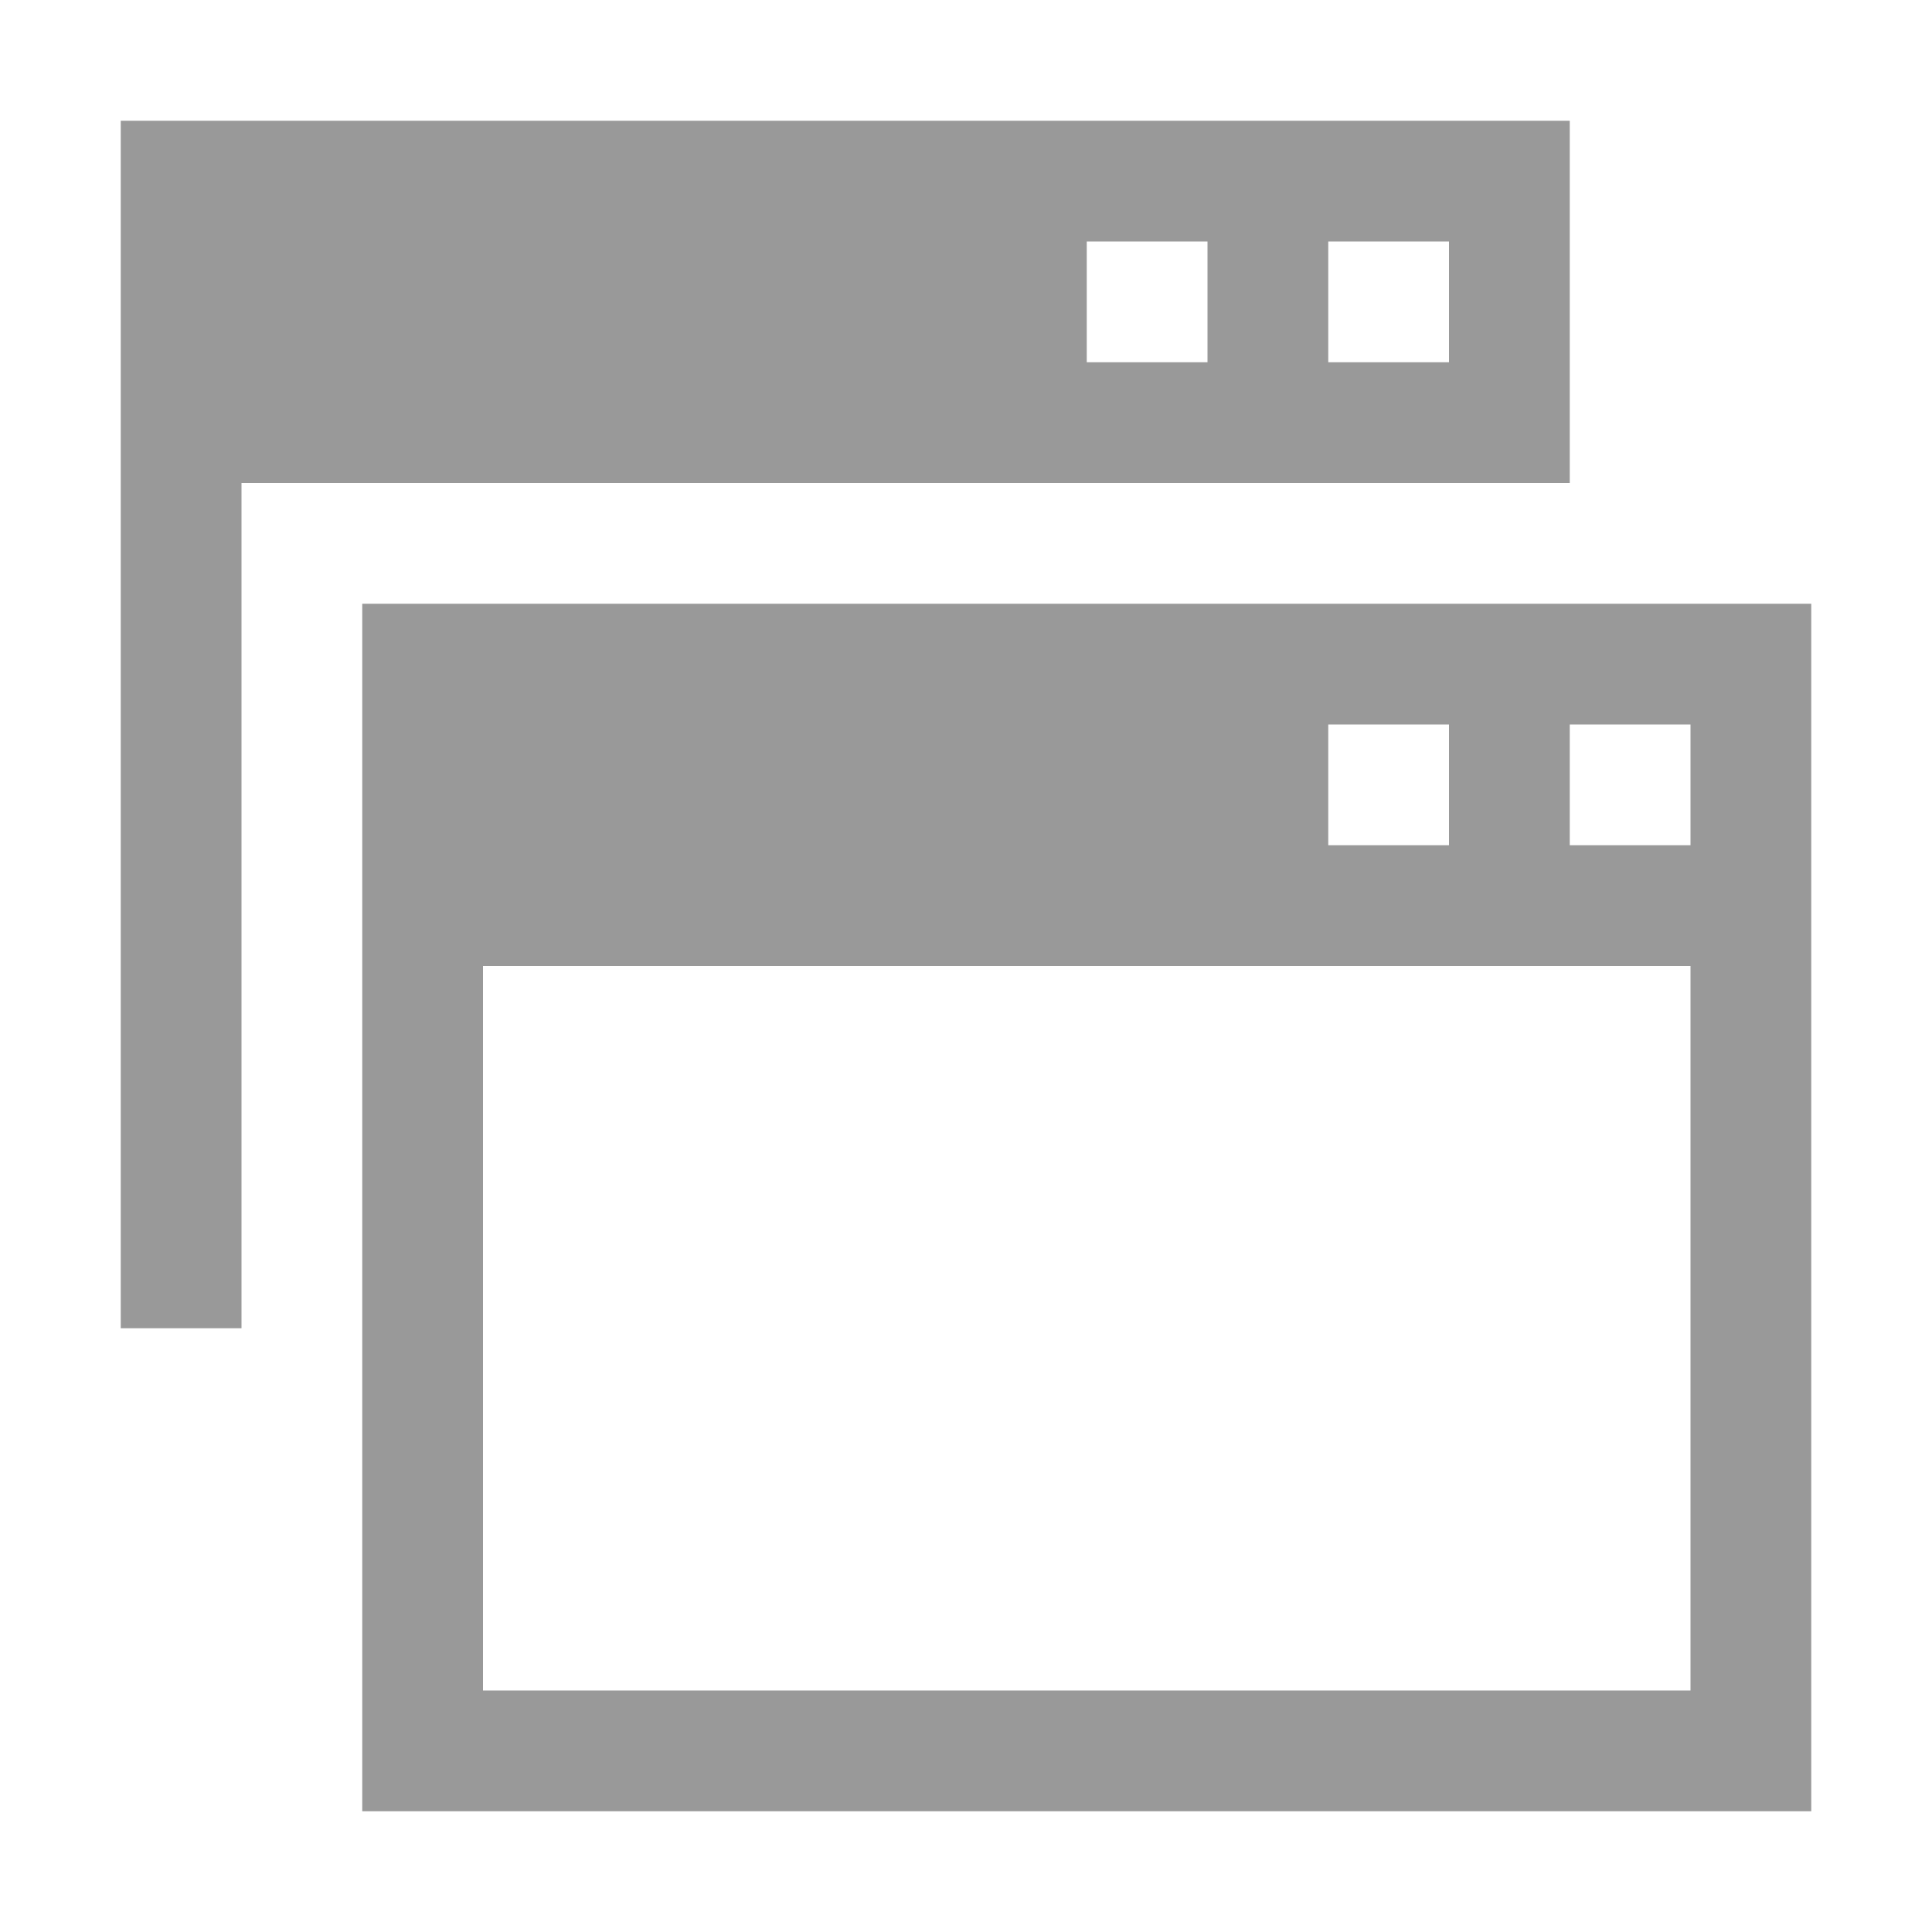<svg viewBox="0 0 32 32" xmlns="http://www.w3.org/2000/svg"><path fill="#999" d="m6 10v20h24v-20zm16 2h2v2h-2zm4 0h2v2h-2zm-18 4h20v12h-20z"/><path fill="#999" d="m2 2v20h2v-14h22v-6zm16 2h2v2h-2zm4 0h2v2h-2z"/></svg>